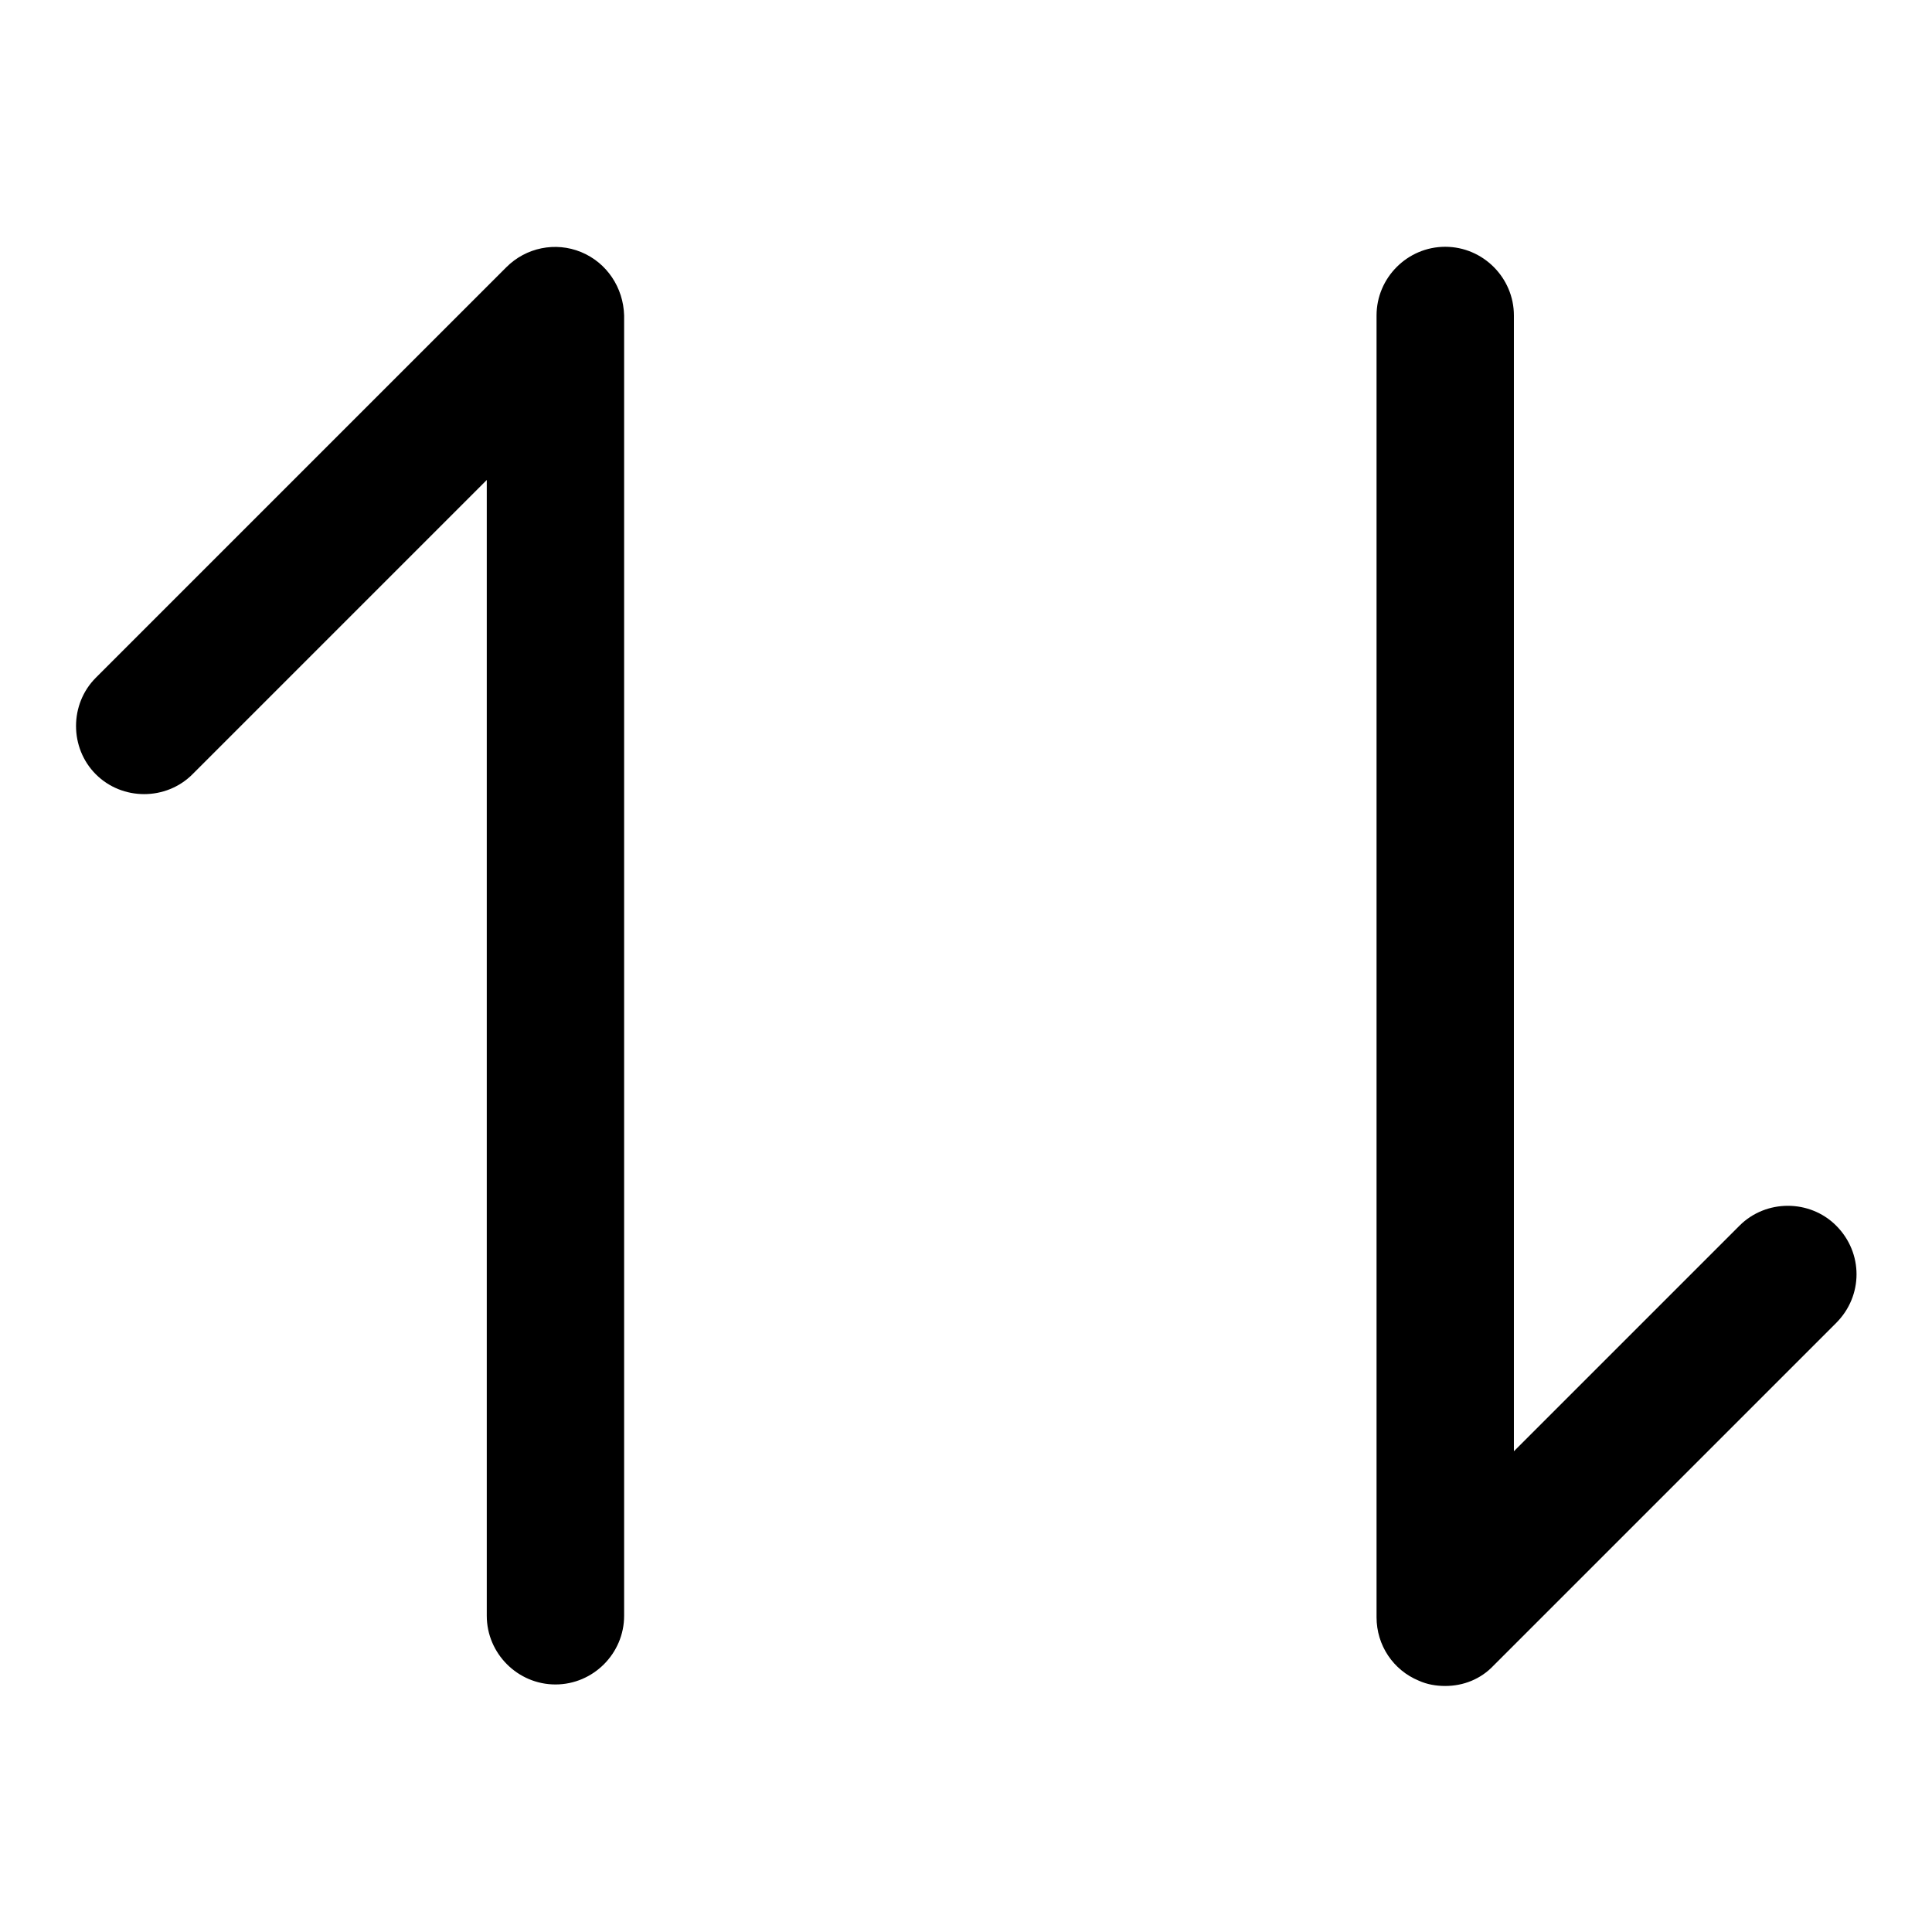 <?xml version="1.0" encoding="utf-8"?>
<!-- Svg Vector Icons : http://www.onlinewebfonts.com/icon -->
<!DOCTYPE svg PUBLIC "-//W3C//DTD SVG 1.1//EN" "http://www.w3.org/Graphics/SVG/1.1/DTD/svg11.dtd">
<svg version="1.1" xmlns="http://www.w3.org/2000/svg" xmlns:xlink="http://www.w3.org/1999/xlink" x="0px" y="0px" viewBox="0 0 256 256" enable-background="new 0 0 256 256" xml:space="preserve">
<g> <path fill="#000000" d="M77,33.4c-3.4-1.4-7.3-0.6-9.9,2L12.7,89.8c-3.5,3.5-3.5,9.3,0,12.8c3.5,3.5,9.3,3.5,12.8,0l39-39v150.5 c0,5,4.1,9.1,9.1,9.1c5,0,9.1-4.1,9.1-9.1V41.8C82.6,38.1,80.4,34.8,77,33.4z M243.3,162.4c-3.5-3.5-9.3-3.5-12.8,0l-29.9,29.9 V41.8c0-5-4.1-9.1-9.1-9.1s-9.1,4.1-9.1,9.1v172.5c0,3.7,2.2,7,5.6,8.4c1.1,0.5,2.3,0.7,3.5,0.7c2.4,0,4.7-0.9,6.4-2.7l45.4-45.4 C246.9,171.7,246.9,166,243.3,162.4z"/></g>
</svg>